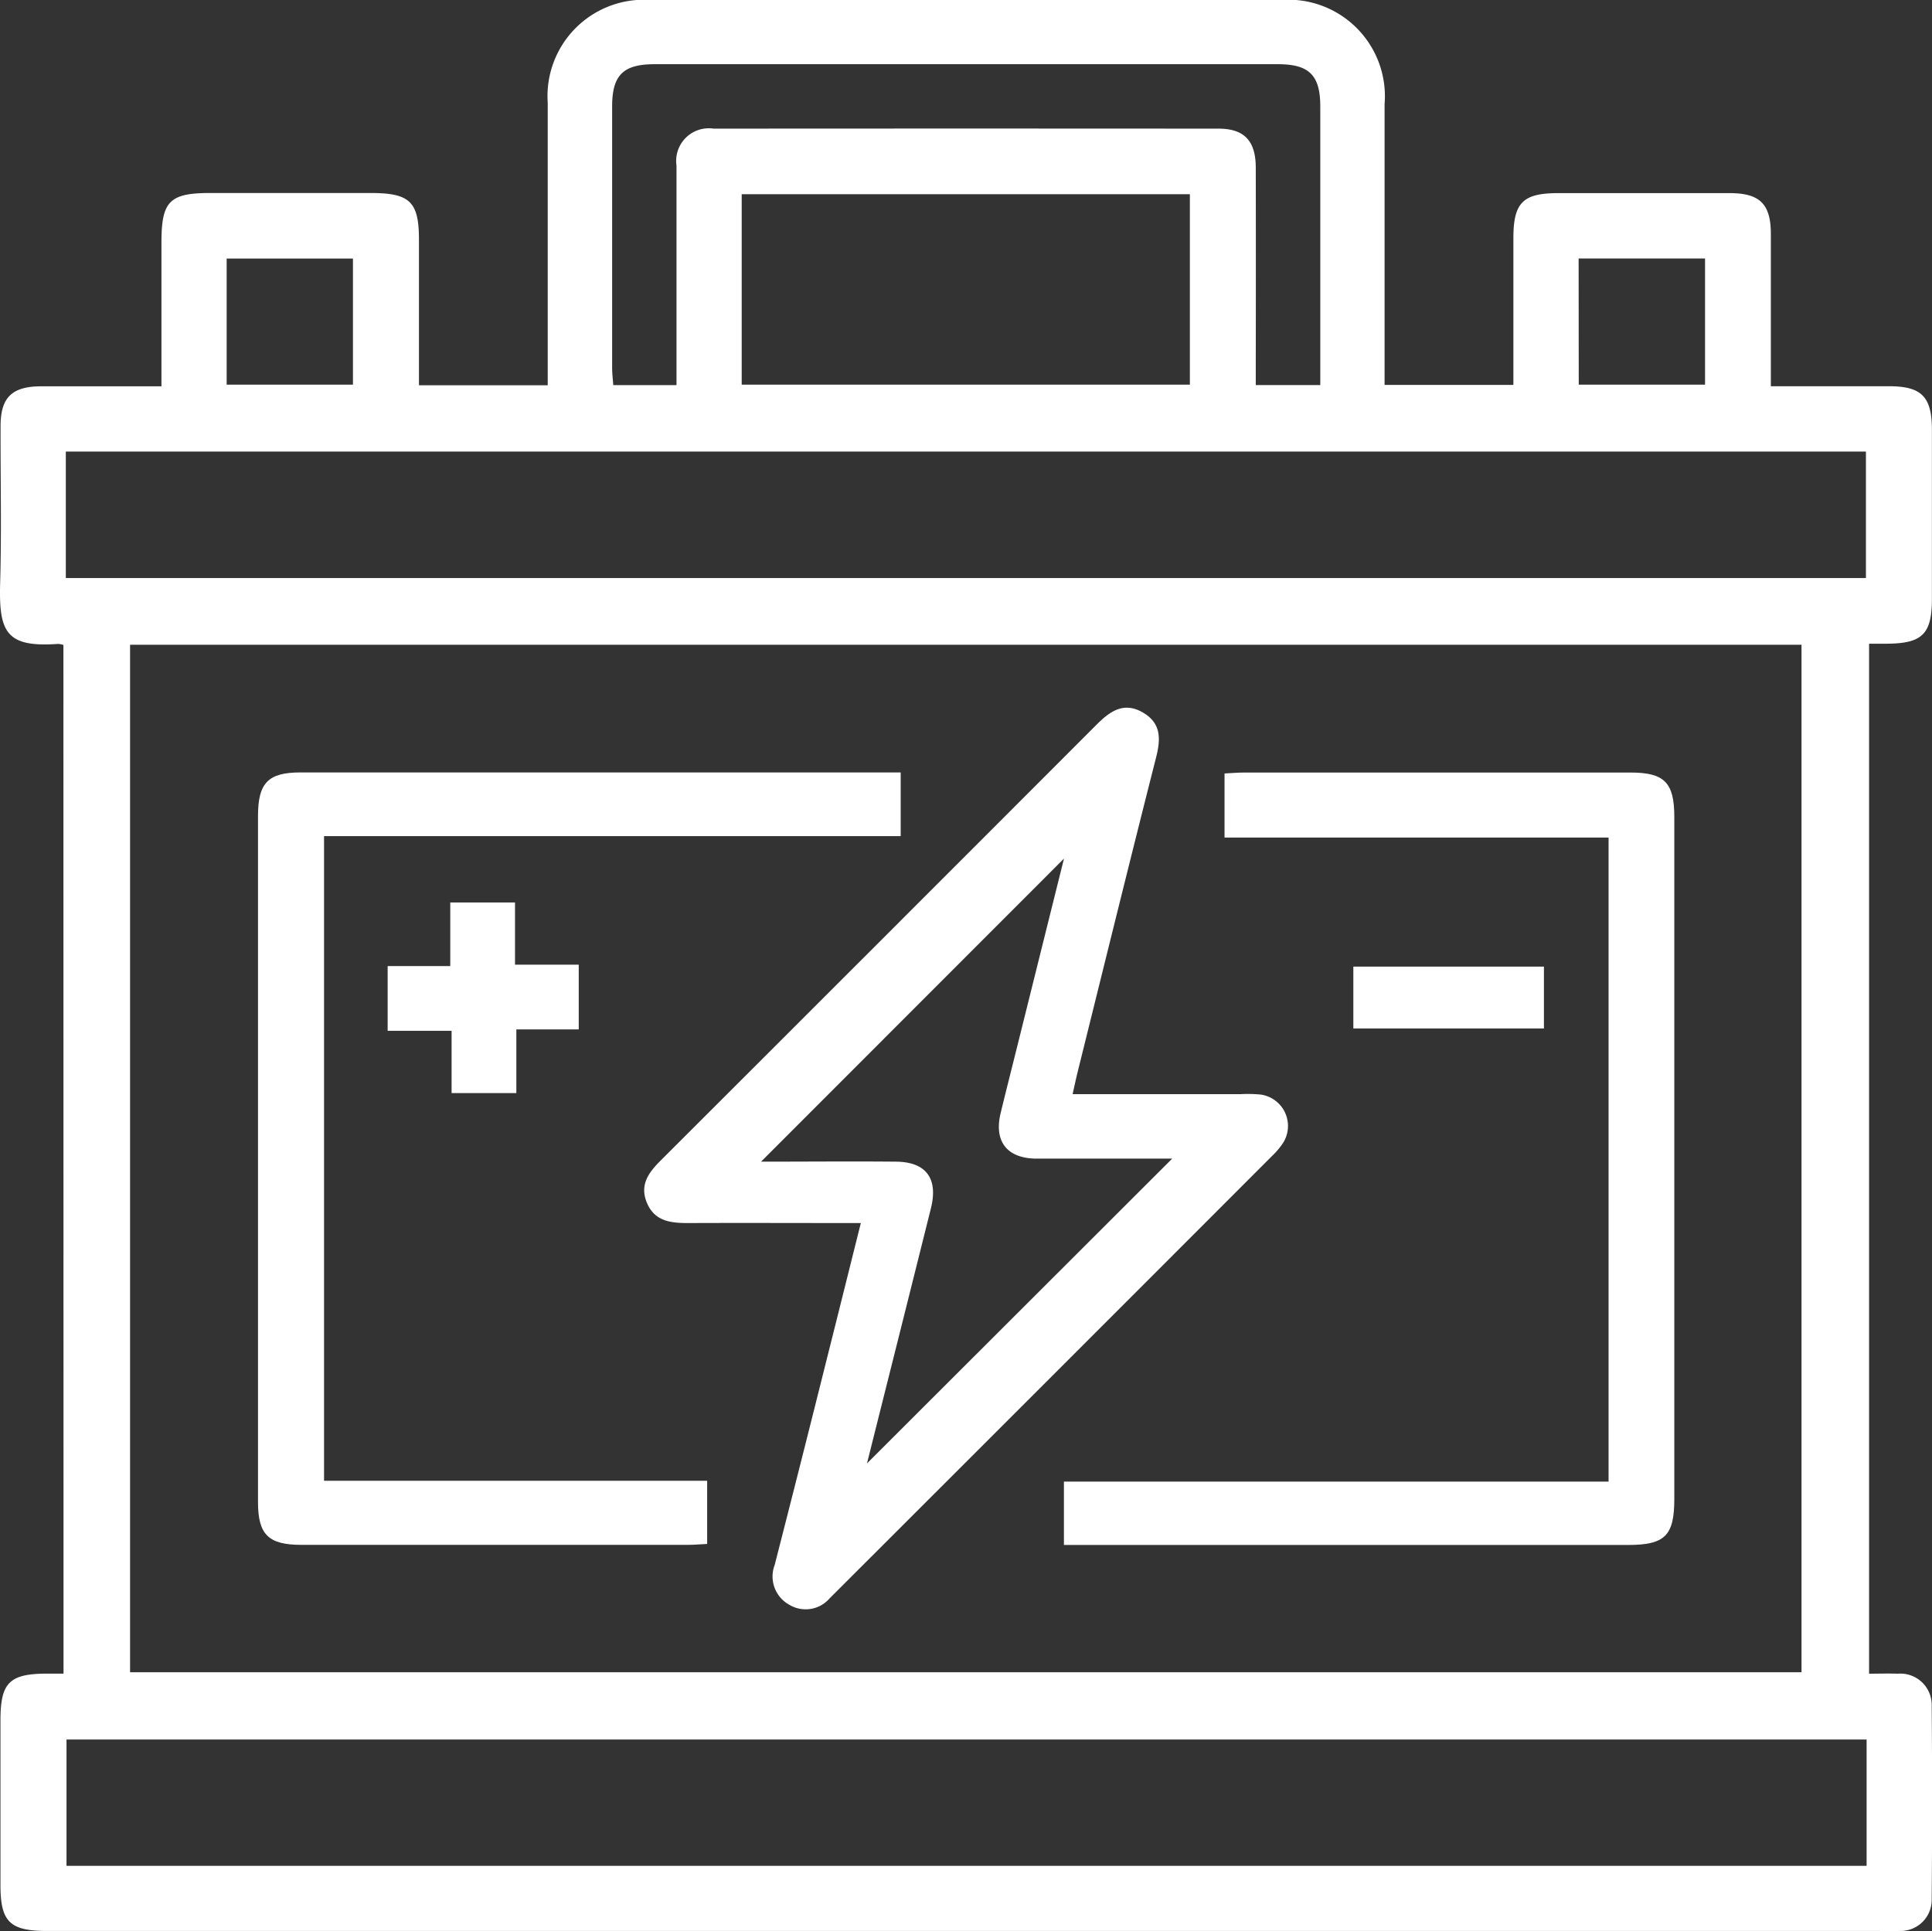 <svg xmlns="http://www.w3.org/2000/svg" xmlns:xlink="http://www.w3.org/1999/xlink" width="50.726" height="50.713" viewBox="0 0 50.726 50.713"><rect x="0" y="0" width="50.726" height="50.713" fill="#333333" stroke="none"/><defs><clipPath id="clip-path"><rect id="Ret&#xE2;ngulo_38" data-name="Ret&#xE2;ngulo 38" width="50.726" height="50.713" fill="#fff"></rect></clipPath></defs><g id="Grupo_19" data-name="Grupo 19" transform="translate(0 0)"><g id="Grupo_18" data-name="Grupo 18" transform="translate(0 0)" clip-path="url(#clip-path)"><path id="Caminho_33" data-name="Caminho 33" d="M1.665,16.935a.687.687,0,0,0-.137-.027c-1.376.1-1.56-.316-1.524-1.6.039-1.373.007-2.746.011-4.119,0-.753.3-1.042,1.06-1.045,1.035,0,2.07,0,3.164,0V6.368c0-1.085.21-1.3,1.285-1.3H9.749C10.766,5.071,11,5.3,11,6.3c0,1.262,0,2.526,0,3.817h3.381V9.564q0-3.434,0-6.866A2.531,2.531,0,0,1,17.095,0q8.266,0,16.532,0a2.535,2.535,0,0,1,2.726,2.737q0,3.38,0,6.761v.609h3.382V6.258c0-.939.248-1.187,1.183-1.187q2.244,0,4.49,0c.8,0,1.085.285,1.087,1.071,0,1.316,0,2.631,0,4h3.1c.857,0,1.127.274,1.129,1.138q0,2.219,0,4.436c0,.934-.249,1.181-1.187,1.187h-.463V43.949c.245,0,.5-.008.758,0a.823.823,0,0,1,.886.844q.021,2.535,0,5.071a.818.818,0,0,1-.836.841c-.175.012-.352,0-.527,0H1.234c-.976,0-1.221-.242-1.222-1.2q0-2.165,0-4.331c0-.984.231-1.22,1.2-1.227h.456Zm1.75,26.976H47.3V16.93H3.415ZM1.728,15.178H48.991V11.858H1.728Zm47.281,30.5H1.746v3.317H49.009ZM19.474,10.1H31.241V5.1H19.474Zm15.191.012v-.45q0-3.434,0-6.865c0-.821-.291-1.111-1.11-1.111q-8.186,0-16.371,0c-.823,0-1.111.288-1.112,1.107q0,3.432,0,6.865c0,.152.019.3.03.455h1.66v-.59c0-1.725,0-3.451,0-5.175a.857.857,0,0,1,.975-.97q6.628-.005,13.255,0c.676,0,.977.32.979,1.02q.005,2.562,0,5.122v.592ZM5.951,10.1H9.267V6.789H5.951Zm35.5,0h3.316V6.788H41.448Z" transform="translate(0 0)" fill="#fff"></path><path id="Caminho_34" data-name="Caminho 34" d="M19.975,29.224c-1.586,0-3.063-.006-4.538,0-.467,0-.888-.046-1.09-.546-.191-.477.069-.8.383-1.112q5.716-5.709,11.426-11.426c.347-.347.708-.612,1.206-.33s.484.7.359,1.191c-.7,2.756-1.378,5.516-2.064,8.277-.041.168-.077.34-.127.561,1.5,0,2.955,0,4.413,0a3.554,3.554,0,0,1,.527.011.833.833,0,0,1,.6,1.247,1.911,1.911,0,0,1-.3.362Q25.036,33.2,19.3,38.929c-.05.05-.1.1-.149.149a.83.83,0,0,1-1.059.169.847.847,0,0,1-.384-1.046q.7-2.73,1.382-5.462c.282-1.12.561-2.242.88-3.516m.165,6.309,8.01-8h-.494c-1.021,0-2.04,0-3.061,0-.779,0-1.13-.449-.95-1.193.136-.563.279-1.124.419-1.686.43-1.727.859-3.452,1.245-5l-7.954,7.959c1.162,0,2.355-.011,3.55,0,.786.009,1.1.444.913,1.212-.56,2.247-1.125,4.491-1.679,6.7" transform="translate(2.632 2.892)" fill="#fff"></path><path id="Caminho_35" data-name="Caminho 35" d="M7.454,35.727H17.513v1.659c-.171.008-.341.024-.512.024H6.859c-.867,0-1.139-.269-1.139-1.125q0-9.006,0-18.013c0-.872.266-1.145,1.119-1.145q7.633,0,15.265,0h.49V18.8H7.454Z" transform="translate(1.054 3.156)" fill="#fff"></path><path id="Caminho_36" data-name="Caminho 36" d="M27.805,18.838V17.154c.179-.008.348-.024.518-.024q5.072,0,10.142,0c.891,0,1.149.263,1.149,1.168q0,8.953,0,17.906c0,.966-.245,1.209-1.217,1.209H23.588V35.749h14.3V18.838Z" transform="translate(4.346 3.156)" fill="#fff"></path><path id="Caminho_37" data-name="Caminho 37" d="M8.594,23.381v-1.7h1.644V20.011h1.7v1.633h1.673v1.7H11.973v1.672h-1.7V23.381Z" transform="translate(1.584 3.687)" fill="#fff"></path><rect id="Ret&#xE2;ngulo_37" data-name="Ret&#xE2;ngulo 37" width="5.004" height="1.625" transform="translate(35.533 25.382)" fill="#fff"></rect></g></g></svg>